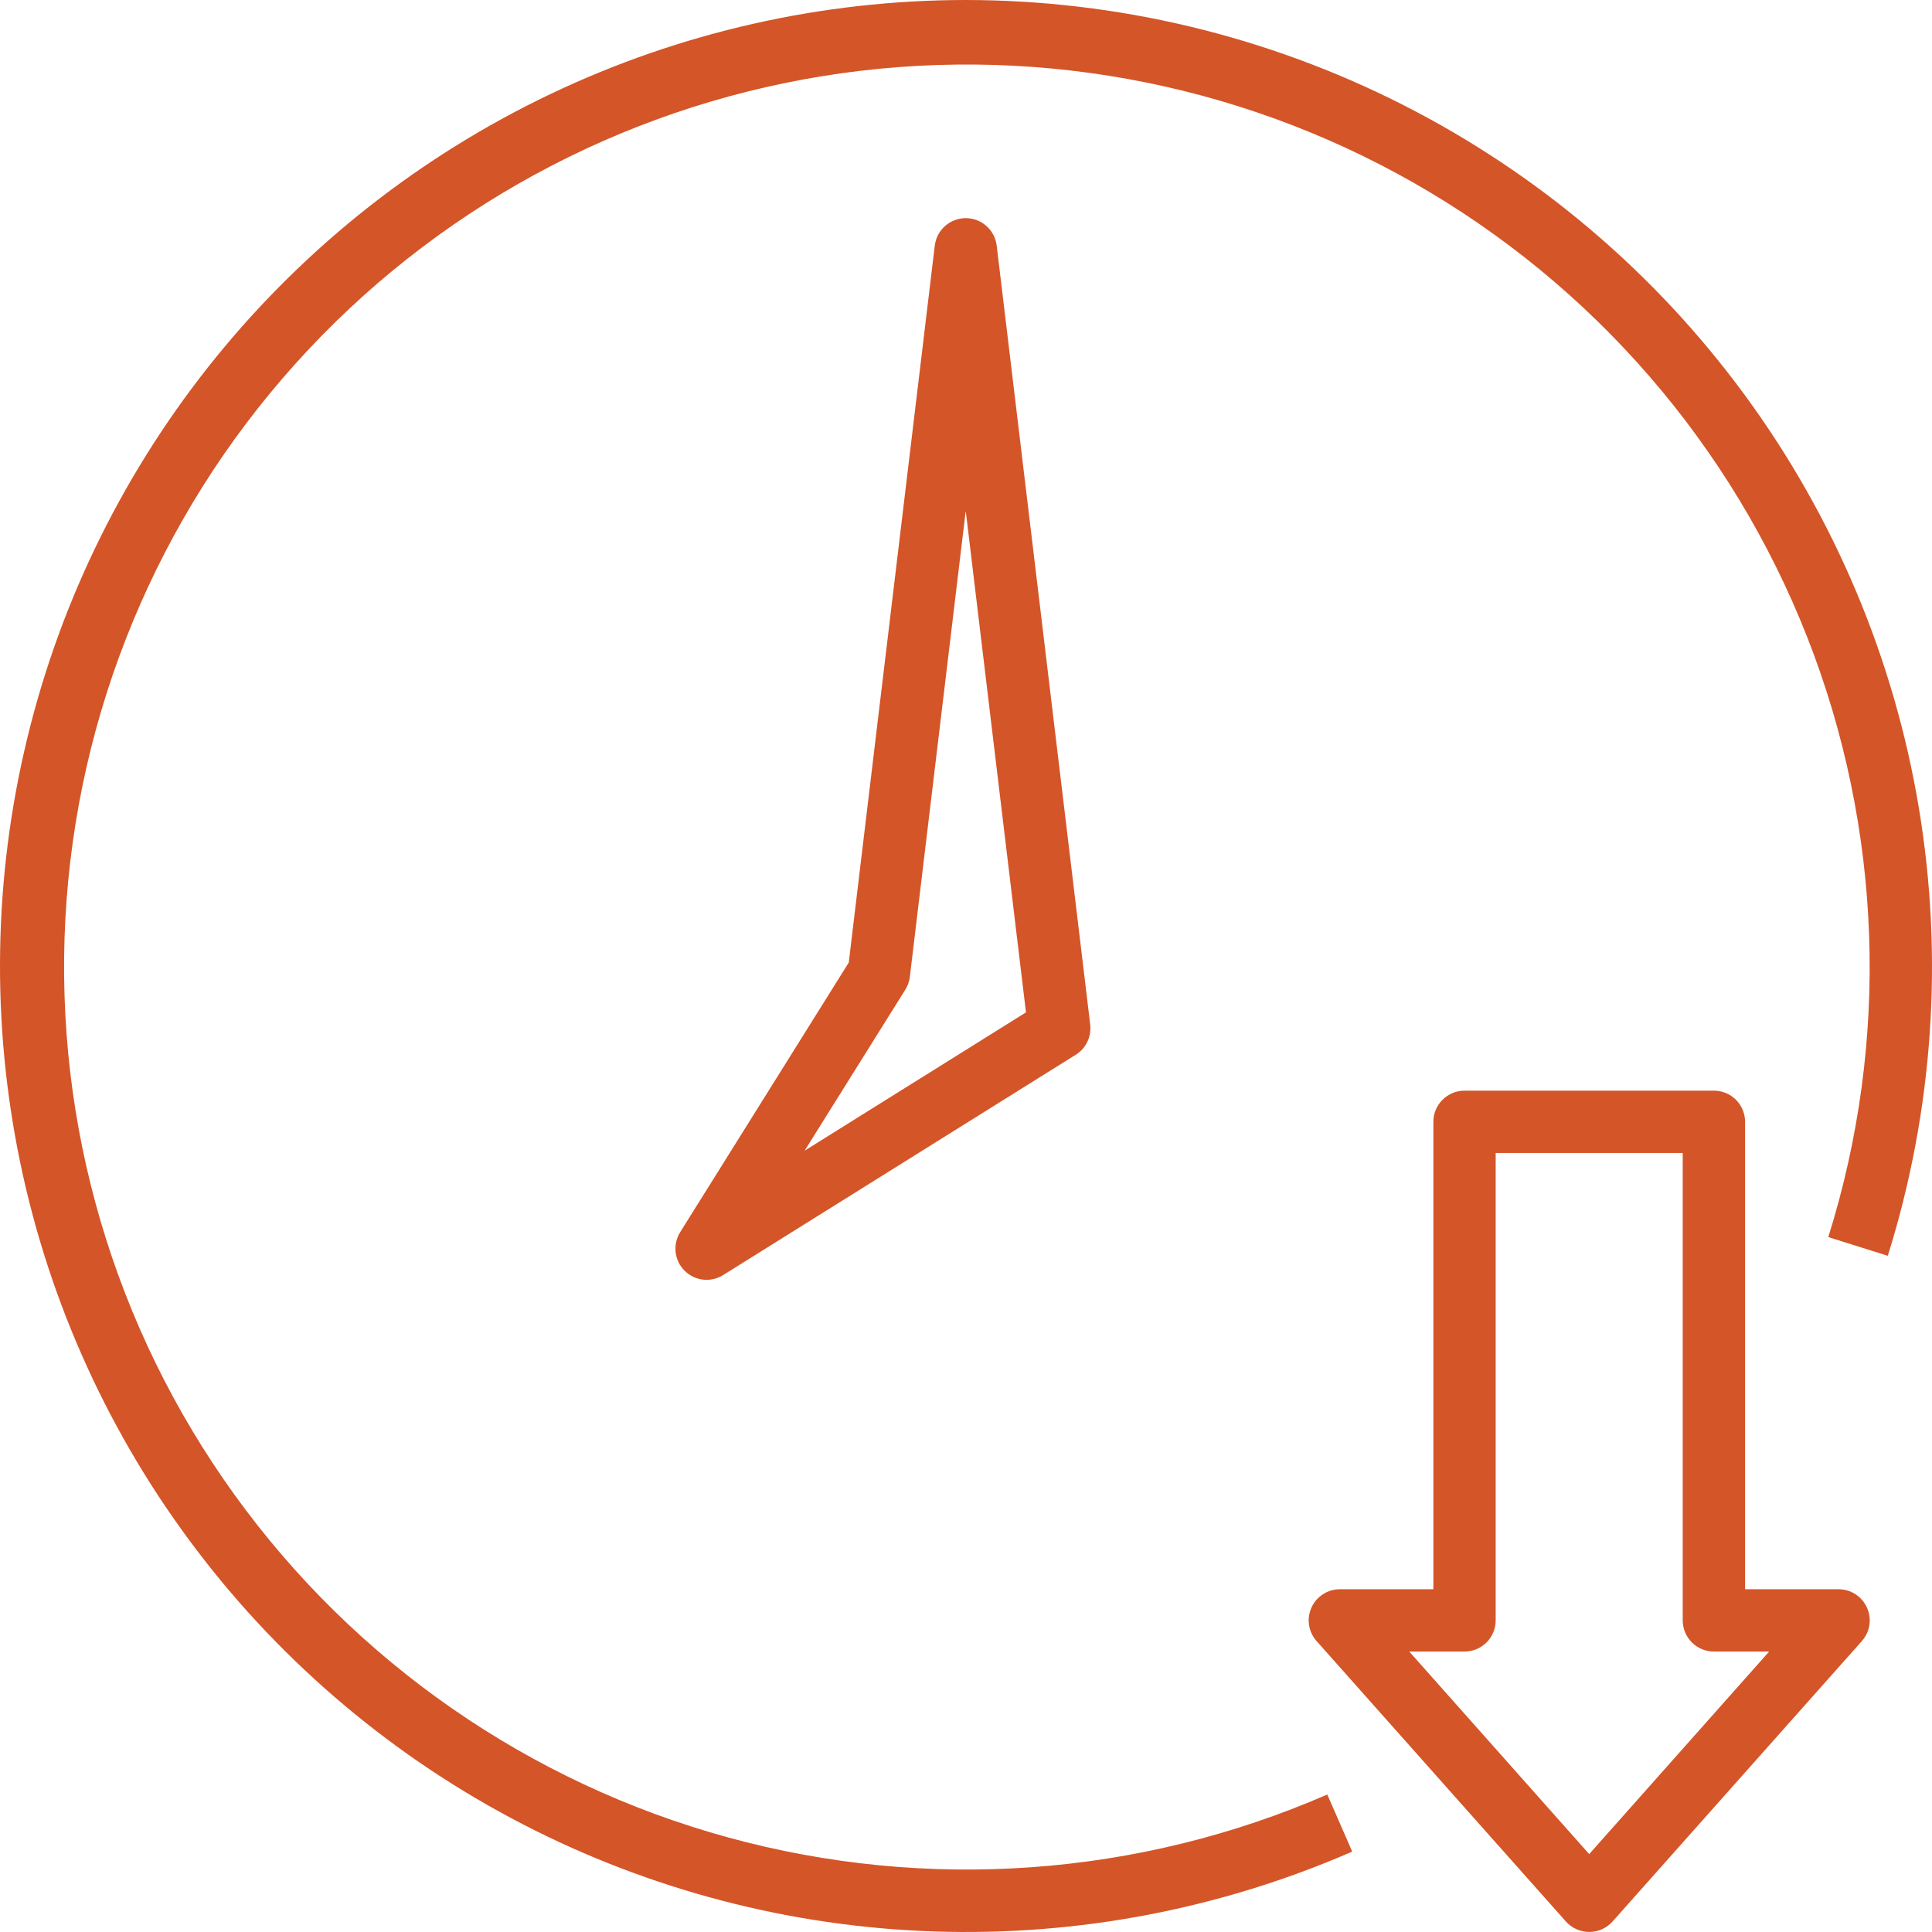 <svg xmlns="http://www.w3.org/2000/svg" width="44" height="44" viewBox="0 0 44 44" fill="none"><path d="M21.994 0C18.723 0.002 15.495 0.733 12.542 2.139C9.59 3.545 6.988 5.591 4.926 8.128C2.864 10.666 1.393 13.631 0.622 16.808C-0.15 19.985 -0.204 23.294 0.464 26.494C1.132 29.695 2.505 32.706 4.484 35.309C6.462 37.912 8.996 40.042 11.901 41.543C14.806 43.045 18.009 43.88 21.278 43.988C24.547 44.096 27.798 43.475 30.796 42.169L30.228 40.869C25.924 42.742 21.109 43.087 16.581 41.846C12.054 40.605 8.088 37.852 5.343 34.045C2.597 30.239 1.237 25.608 1.489 20.922C1.741 16.235 3.589 11.777 6.726 8.286C9.864 4.795 14.102 2.483 18.736 1.733C23.37 0.984 28.121 1.842 32.199 4.165C36.278 6.489 39.438 10.137 41.156 14.505C42.873 18.873 43.043 23.696 41.638 28.174L42.993 28.6C44.026 25.305 44.268 21.812 43.702 18.406C43.135 14.999 41.775 11.773 39.73 8.989C37.686 6.205 35.016 3.941 31.935 2.38C28.853 0.818 25.448 0.003 21.994 0Z" fill="#D45528"></path><path d="M39.033 24.839H33.354C33.165 24.839 32.985 24.913 32.852 25.047C32.718 25.18 32.644 25.36 32.644 25.548V36.194H30.514C30.377 36.194 30.243 36.233 30.129 36.308C30.014 36.382 29.923 36.488 29.867 36.613C29.811 36.737 29.792 36.876 29.813 37.011C29.834 37.146 29.893 37.272 29.984 37.374L35.663 43.762C35.73 43.836 35.811 43.896 35.903 43.937C35.994 43.978 36.093 43.999 36.193 43.999C36.293 43.999 36.392 43.978 36.484 43.937C36.575 43.896 36.657 43.836 36.724 43.762L42.403 37.374C42.493 37.272 42.553 37.146 42.574 37.011C42.594 36.876 42.575 36.737 42.519 36.613C42.463 36.488 42.373 36.382 42.258 36.308C42.143 36.233 42.009 36.194 41.872 36.194H39.743V25.548C39.743 25.36 39.668 25.18 39.535 25.047C39.402 24.913 39.221 24.839 39.033 24.839ZM40.291 37.613L36.193 42.226L32.095 37.613H33.354C33.542 37.613 33.722 37.538 33.856 37.405C33.989 37.272 34.063 37.092 34.063 36.903V26.258H38.323V36.903C38.323 37.092 38.398 37.272 38.531 37.405C38.664 37.538 38.844 37.613 39.033 37.613H40.291Z" fill="#D45528"></path><path d="M21.994 4.968C21.82 4.968 21.653 5.031 21.523 5.147C21.393 5.262 21.31 5.421 21.289 5.593L19.33 21.921L15.491 28.061C15.406 28.197 15.369 28.358 15.387 28.518C15.405 28.677 15.477 28.826 15.591 28.939C15.704 29.053 15.853 29.125 16.012 29.143C16.172 29.161 16.333 29.124 16.469 29.039L24.5 24.021C24.614 23.95 24.706 23.847 24.764 23.726C24.822 23.604 24.845 23.469 24.829 23.335L22.699 5.593C22.678 5.421 22.595 5.262 22.465 5.147C22.335 5.031 22.168 4.968 21.994 4.968ZM23.366 23.056L18.325 26.206L20.618 22.539C20.673 22.451 20.709 22.351 20.721 22.248L21.994 11.634L23.366 23.056Z" fill="#D45528"></path></svg>